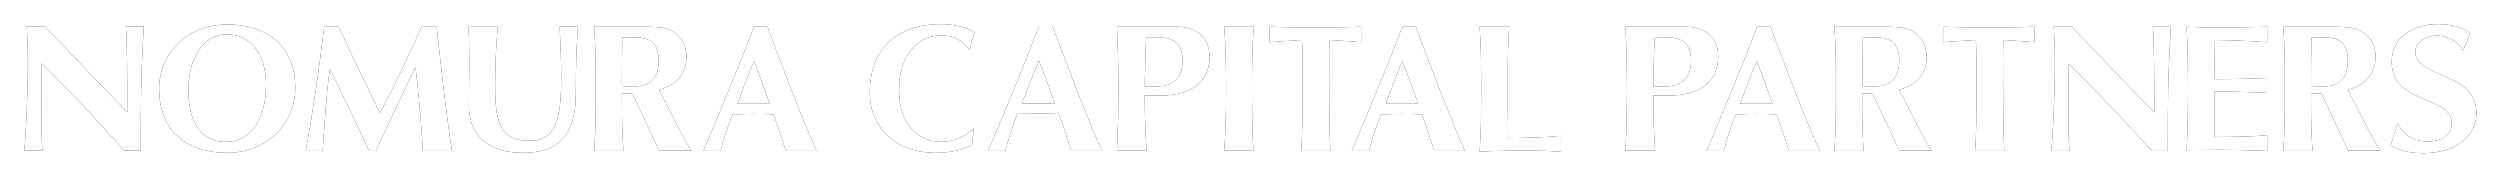 <?xml version="1.0" encoding="UTF-8"?>
<svg width="829px" height="59px" viewBox="0 0 829 59" version="1.1" xmlns="http://www.w3.org/2000/svg" xmlns:xlink="http://www.w3.org/1999/xlink">
    <!-- Generator: Sketch 52.2 (67145) - http://www.bohemiancoding.com/sketch -->
    <title>パス_3</title>
    <desc>Created with Sketch.</desc>
    <defs>
        <path d="M266.328,249.049 C257.747,239.412 248.545,229.652 238.845,220.015 C238.72,224.52 238.72,229.401 238.72,233.906 C238.72,243.417 238.845,246.796 239.094,248.921 L233,248.921 C233.373,247.168 234.244,231.776 234.244,219.637 C234.244,214.256 233.995,210.626 233.87,207.748 L239.84,207.748 C248.918,217.262 257.872,226.648 267.199,236.159 C267.199,226.648 267.199,210.504 266.701,207.751 L272.671,207.751 C271.676,225.146 271.676,233.03 271.676,248.924 L266.328,248.924 L266.328,249.049 Z M300.527,207.125 C286.847,207.125 277.769,216.761 277.769,228.4 C277.769,243.292 287.841,249.674 300.278,249.674 C313.459,249.674 322.911,240.038 322.911,228.274 C323.036,214.011 313.087,207.125 300.527,207.125 Z M299.905,246.045 C293.314,246.045 287.469,241.663 287.469,228.9 C287.469,218.638 292.195,210.38 300.278,210.38 C307.864,210.38 313.212,216.637 313.212,227.024 C313.212,240.164 306.994,246.045 299.905,246.045 Z M365.195,249.049 C364.822,240.789 363.827,230.652 362.832,221.392 L362.708,221.392 C358.228,230.652 353.874,239.788 349.648,249.049 L347.41,249.049 C343.182,240.038 338.953,231.028 334.477,222.015 L334.352,222.015 C333.109,231.026 332.611,240.036 331.989,249.047 L326.393,249.047 C328.88,235.406 330.87,221.64 332.489,207.873 L337.339,207.873 C341.694,217.384 346.666,227.896 351.019,236.407 C355.744,227.521 360.594,217.384 364.822,207.873 L369.796,207.873 C371.289,221.639 373.403,240.536 374.895,249.047 L365.195,249.049 Z M410.584,207.876 C410.833,213.383 411.082,218.764 411.082,224.271 C411.082,235.409 410.46,245.671 401.009,245.671 C393.298,245.671 389.195,243.293 389.195,228.776 C389.13,221.799 389.421,214.824 390.066,207.877 L380.365,207.877 C380.489,209.879 380.614,213.884 380.614,220.141 C380.614,224.396 380.489,227.65 380.489,234.032 C380.489,245.17 388.324,249.675 398.521,249.675 C409.962,249.675 415.931,243.919 415.931,230.152 C415.931,219.89 416.304,211.255 416.677,207.751 L410.581,207.751 L410.584,207.876 Z M443.415,228.776 C449.26,227.274 452.617,223.645 452.617,217.763 C452.71,214.654 451.266,211.701 448.762,209.879 C446.648,208.376 444.534,207.876 438.565,207.876 L422.025,207.876 C422.399,213.135 422.523,217.763 422.523,224.396 L422.523,232.531 C422.523,239.164 422.399,243.794 422.025,249.051 L431.728,249.051 C431.354,243.792 431.23,239.164 431.23,232.531 L431.23,230.027 L434.714,230.027 L443.543,248.924 L454.237,248.924 C450.006,242.291 447.27,235.533 443.415,228.775 L443.415,228.776 Z M435.456,227.649 C435.082,227.649 431.725,227.649 431.227,227.524 C431.227,222.143 431.227,216.762 431.352,211.381 L435.082,211.381 C440.43,211.381 443.415,213.008 443.415,219.14 C443.539,224.644 440.679,227.649 435.456,227.649 L435.456,227.649 Z M479.479,207.876 L475.002,207.876 C469.903,221.392 461.074,242.417 458.214,249.049 L463.934,249.049 C465.016,244.926 466.345,240.872 467.913,236.91 C470.027,236.91 472.017,236.785 474.009,236.785 C476.496,236.785 478.983,236.785 481.471,236.91 C482.963,240.914 484.331,245.044 485.575,249.049 L495.77,249.049 C491.417,239.412 484.454,221.392 479.479,207.876 Z M469.53,233.408 C471.272,228.652 473.014,223.897 475.002,219.269 C476.867,223.899 478.485,228.53 480.227,233.408 L469.53,233.408 Z M546.506,215.51 C543.521,211.756 540.91,210.754 536.681,210.754 C530.339,210.754 523.126,216.261 523.126,228.9 C523.126,241.165 530.339,246.045 537.176,246.045 C540.907,246.045 545.383,244.293 547.871,241.54 L547.373,247.047 C544.264,248.674 540.16,249.676 535.31,249.676 C521.631,249.676 513.423,241.041 513.423,229.778 C513.429,213.382 524.497,207 536.933,207 C541.037,207 545.513,208.001 548.125,209.629 L546.506,215.51 Z M640.772,207.876 L630.948,207.876 C630.948,207.876 631.57,214.384 631.57,228.4 C631.57,242.539 630.948,248.924 630.948,248.924 L640.648,248.924 C640.648,248.924 640.15,243.918 640.15,228.4 C640.15,212.882 640.772,207.876 640.772,207.876 Z M725.46,207.876 C725.087,213.135 724.963,217.763 724.963,224.521 L724.963,232.655 C724.963,237.16 725.087,241.666 725.087,244.794 C729.564,244.794 738.02,244.544 742.62,244.044 L742.62,249.302 C740.506,249.177 737.148,248.926 731.677,248.926 C721.977,248.926 717.002,249.176 715.634,249.302 C716.008,244.044 716.132,239.415 716.132,232.657 L716.132,224.52 C716.132,217.762 716.008,213.132 715.634,207.876 L725.459,207.876 L725.46,207.876 Z M676.339,213.007 L676.339,207.876 C676.339,207.876 669.25,208.126 661.167,208.126 C653.084,208.126 645.996,207.876 645.996,207.876 L645.996,213.007 C645.996,213.007 652.091,212.506 656.69,212.256 C656.939,213.884 656.939,218.639 656.939,230.277 C656.939,245.67 656.441,249.049 656.441,249.049 L666.141,249.049 C666.141,249.049 665.768,242.416 665.768,230.277 C665.768,220.516 665.644,214.259 665.892,212.256 C670.494,212.506 676.339,213.007 676.339,213.007 Z M694.495,207.876 L690.019,207.876 C684.92,221.392 676.09,242.417 673.23,249.049 L678.951,249.049 C680.033,244.926 681.362,240.872 682.93,236.91 C685.044,236.91 687.034,236.785 689.026,236.785 C691.513,236.785 694,236.785 696.487,236.91 C697.979,240.914 699.348,245.044 700.591,249.049 L710.789,249.049 C706.434,239.412 699.47,221.392 694.495,207.876 Z M684.547,233.408 C686.289,228.652 688.03,223.897 690.019,219.269 C691.884,223.899 693.502,228.53 695.244,233.408 L684.547,233.408 Z M573.991,207.626 L569.515,207.626 C564.416,221.267 555.586,242.416 552.602,249.048 L558.322,249.048 C559.441,244.918 560.809,240.914 562.301,236.784 C564.415,236.784 566.405,236.659 568.519,236.659 C571.006,236.659 573.493,236.659 576.105,236.784 C577.597,240.788 578.965,244.918 580.209,249.048 L590.406,249.048 C585.93,239.287 579.09,221.139 573.991,207.626 Z M563.919,233.281 C565.66,228.4 567.525,223.77 569.515,219.142 C571.38,223.772 573.121,228.528 574.74,233.281 L563.919,233.281 Z M615.279,207.876 L605.206,207.876 L595.381,207.876 C595.381,207.876 595.879,217.387 595.879,228.4 C595.879,239.413 595.381,248.924 595.381,248.924 L605.206,248.924 C605.206,248.924 604.584,241.04 604.584,230.778 L604.584,230.653 L610.426,230.653 C617.141,230.653 626.095,228.024 626.095,217.763 C625.974,207.376 615.279,207.876 615.279,207.876 Z M608.688,227.649 L604.584,227.649 C604.708,221.514 604.832,215.259 605.081,211.505 L609.436,211.505 C610.182,211.505 617.146,210.754 617.146,219.264 C617.02,227.399 610.677,227.649 608.688,227.649 Z M1003.527,228.775 C1009.372,227.274 1012.73,223.644 1012.73,217.762 C1012.823,214.654 1011.379,211.701 1008.875,209.878 C1006.76,208.376 1004.647,207.876 998.677,207.876 L982.137,207.876 C982.511,213.134 982.635,217.762 982.635,224.395 L982.635,232.531 C982.635,239.164 982.511,243.794 982.137,249.051 L991.838,249.051 C991.464,243.792 991.34,239.164 991.34,232.531 L991.34,230.027 L994.823,230.027 L1003.653,248.924 L1014.347,248.924 C1010.118,242.291 1007.257,235.533 1003.527,228.775 Z M995.568,227.649 C995.195,227.649 991.838,227.649 991.34,227.524 C991.34,222.142 991.34,216.761 991.464,211.38 L995.195,211.38 C1000.543,211.38 1003.527,213.007 1003.527,219.139 C1003.651,224.644 1000.791,227.649 995.568,227.649 L995.568,227.649 Z M854.67,228.775 C860.515,227.274 863.873,223.644 863.873,217.762 C863.966,214.654 862.522,211.701 860.018,209.878 C857.904,208.376 855.789,207.876 849.82,207.876 L833.28,207.876 C833.653,213.134 833.778,217.762 833.778,224.395 L833.778,232.531 C833.778,239.164 833.654,243.794 833.28,249.051 L842.98,249.051 C842.607,243.792 842.483,239.164 842.483,232.531 L842.483,230.027 L845.966,230.027 L854.795,248.924 L865.491,248.924 C861.26,242.291 858.524,235.533 854.67,228.775 Z M846.832,227.649 C846.459,227.649 843.102,227.649 842.604,227.524 C842.604,222.142 842.604,216.761 842.728,211.38 L846.459,211.38 C851.807,211.38 854.791,213.007 854.791,219.139 C854.794,224.644 851.933,227.649 846.832,227.649 Z M899.685,213.007 L899.685,207.876 C899.685,207.876 892.597,208.126 884.513,208.126 C876.429,208.126 869.341,207.876 869.341,207.876 L869.341,213.007 C869.341,213.007 875.437,212.506 880.16,212.256 C880.409,213.884 880.409,218.639 880.409,230.277 C880.409,245.67 879.911,249.049 879.911,249.049 L889.611,249.049 C889.611,249.049 889.238,242.416 889.238,230.277 C889.238,220.516 889.114,214.259 889.362,212.256 C893.718,212.506 899.687,213.007 899.687,213.007 L899.685,213.007 Z M959.251,244.418 L959.251,229.276 C965.096,229.276 976.412,229.777 976.412,229.777 L976.412,224.896 C976.412,224.896 966.837,225.271 959.251,225.271 C959.251,219.389 959.375,215.135 959.499,212.256 C969.324,212.381 976.785,213.007 976.785,213.007 L976.785,207.876 C976.785,207.876 967.583,208.126 961.241,208.126 C955.023,208.126 950.048,207.876 950.048,207.876 C950.048,207.876 950.546,213.508 950.546,228.4 C950.546,243.167 950.048,248.799 950.048,248.799 C950.048,248.799 955.396,248.674 961.614,248.674 C967.832,248.674 976.786,249.049 976.786,249.049 L976.786,243.791 C976.786,243.791 973.059,244.419 959.255,244.419 L959.251,244.418 Z M1043.442,229.15 C1041.203,226.647 1037.846,225.396 1037.1,225.02 C1036.354,224.645 1034.487,223.894 1030.011,221.642 C1025.535,219.389 1025.907,216.26 1025.907,216.26 C1025.907,211.254 1032.874,210.754 1032.874,210.754 C1032.874,210.754 1038.97,210.754 1041.827,215.759 L1044.066,210.003 C1044.066,210.003 1041.206,207 1033.249,207 C1025.291,207 1018.077,211.505 1018.077,219.514 C1018.077,227.524 1024.295,229.902 1028.896,231.904 C1033.498,233.906 1037.975,235.282 1037.975,239.913 C1037.975,244.544 1033.374,245.92 1030.389,245.92 C1027.404,245.92 1022.803,245.295 1020.067,239.913 L1017.704,247.172 C1017.704,247.172 1021.187,249.801 1028.648,249.801 C1036.108,249.801 1046.058,246.422 1046.181,236.536 C1046.215,233.817 1045.24,231.184 1043.446,229.151 L1043.442,229.15 Z M938.487,249.049 C929.906,239.412 920.704,229.777 911.004,220.14 C910.879,224.645 910.879,229.526 910.879,234.031 C910.879,243.542 911.004,246.921 911.253,249.046 L905.157,249.046 C905.529,247.293 906.4,231.901 906.4,219.762 C906.4,214.381 906.152,210.751 906.027,207.873 L911.996,207.873 C921.075,217.384 930.028,226.771 939.356,236.281 C939.356,226.771 939.356,210.626 938.858,207.873 L944.832,207.873 C943.837,225.269 943.837,233.153 943.837,249.047 L938.487,249.049 Z M812.138,207.876 L807.662,207.876 C802.563,221.392 793.733,242.417 790.873,249.049 L796.594,249.049 C797.676,244.926 799.005,240.872 800.573,236.91 C802.687,236.91 804.677,236.785 806.669,236.785 C809.156,236.785 811.643,236.785 814.13,236.91 C815.622,240.914 816.991,245.044 818.234,249.049 L828.429,249.049 C823.953,239.412 817.113,221.392 812.138,207.876 Z M802.066,233.408 C803.807,228.652 805.549,223.897 807.537,219.269 C809.403,223.899 811.021,228.53 812.763,233.408 L802.066,233.408 Z M783.909,207.876 L773.836,207.876 L764.012,207.876 C764.012,207.876 764.509,217.387 764.509,228.4 C764.509,239.413 764.012,248.924 764.012,248.924 L773.836,248.924 C773.836,248.924 773.217,241.04 773.217,230.779 L773.217,230.654 L779.062,230.654 C785.777,230.654 794.731,228.024 794.731,217.763 C794.728,207.376 783.909,207.876 783.909,207.876 Z M777.318,227.649 L773.217,227.649 C773.341,221.514 773.465,215.259 773.714,211.505 L778.068,211.505 C778.814,211.505 785.779,210.754 785.779,219.264 C785.65,227.399 779.308,227.649 777.318,227.649 Z" id="path-1"></path>
        <filter x="-1.5%" y="-28.0%" width="103.0%" height="156.1%" filterUnits="objectBoundingBox" id="filter-2">
            <feOffset dx="0" dy="0" in="SourceAlpha" result="shadowOffsetOuter1"></feOffset>
            <feGaussianBlur stdDeviation="4" in="shadowOffsetOuter1" result="shadowBlurOuter1"></feGaussianBlur>
            <feColorMatrix values="0 0 0 0 0   0 0 0 0 0.077   0 0 0 0 0.209  0 0 0 1 0" type="matrix" in="shadowBlurOuter1"></feColorMatrix>
        </filter>
    </defs>
    <g id="TOP" stroke="none" stroke-width="1" fill="none" fill-rule="evenodd">
        <g id="NCAP" transform="translate(-225, -309)" fill-rule="nonzero">
            <g id="MV" transform="translate(0, 110)">
                <g id="MVimage">
                    <g id="パス_3">
                        <use fill="black" fill-opacity="1" filter="url(#filter-2)" xlink:href="#path-1"></use>
                        <use fill="#FFFFFF" xlink:href="#path-1"></use>
                    </g>
                </g>
            </g>
        </g>
    </g>
</svg>